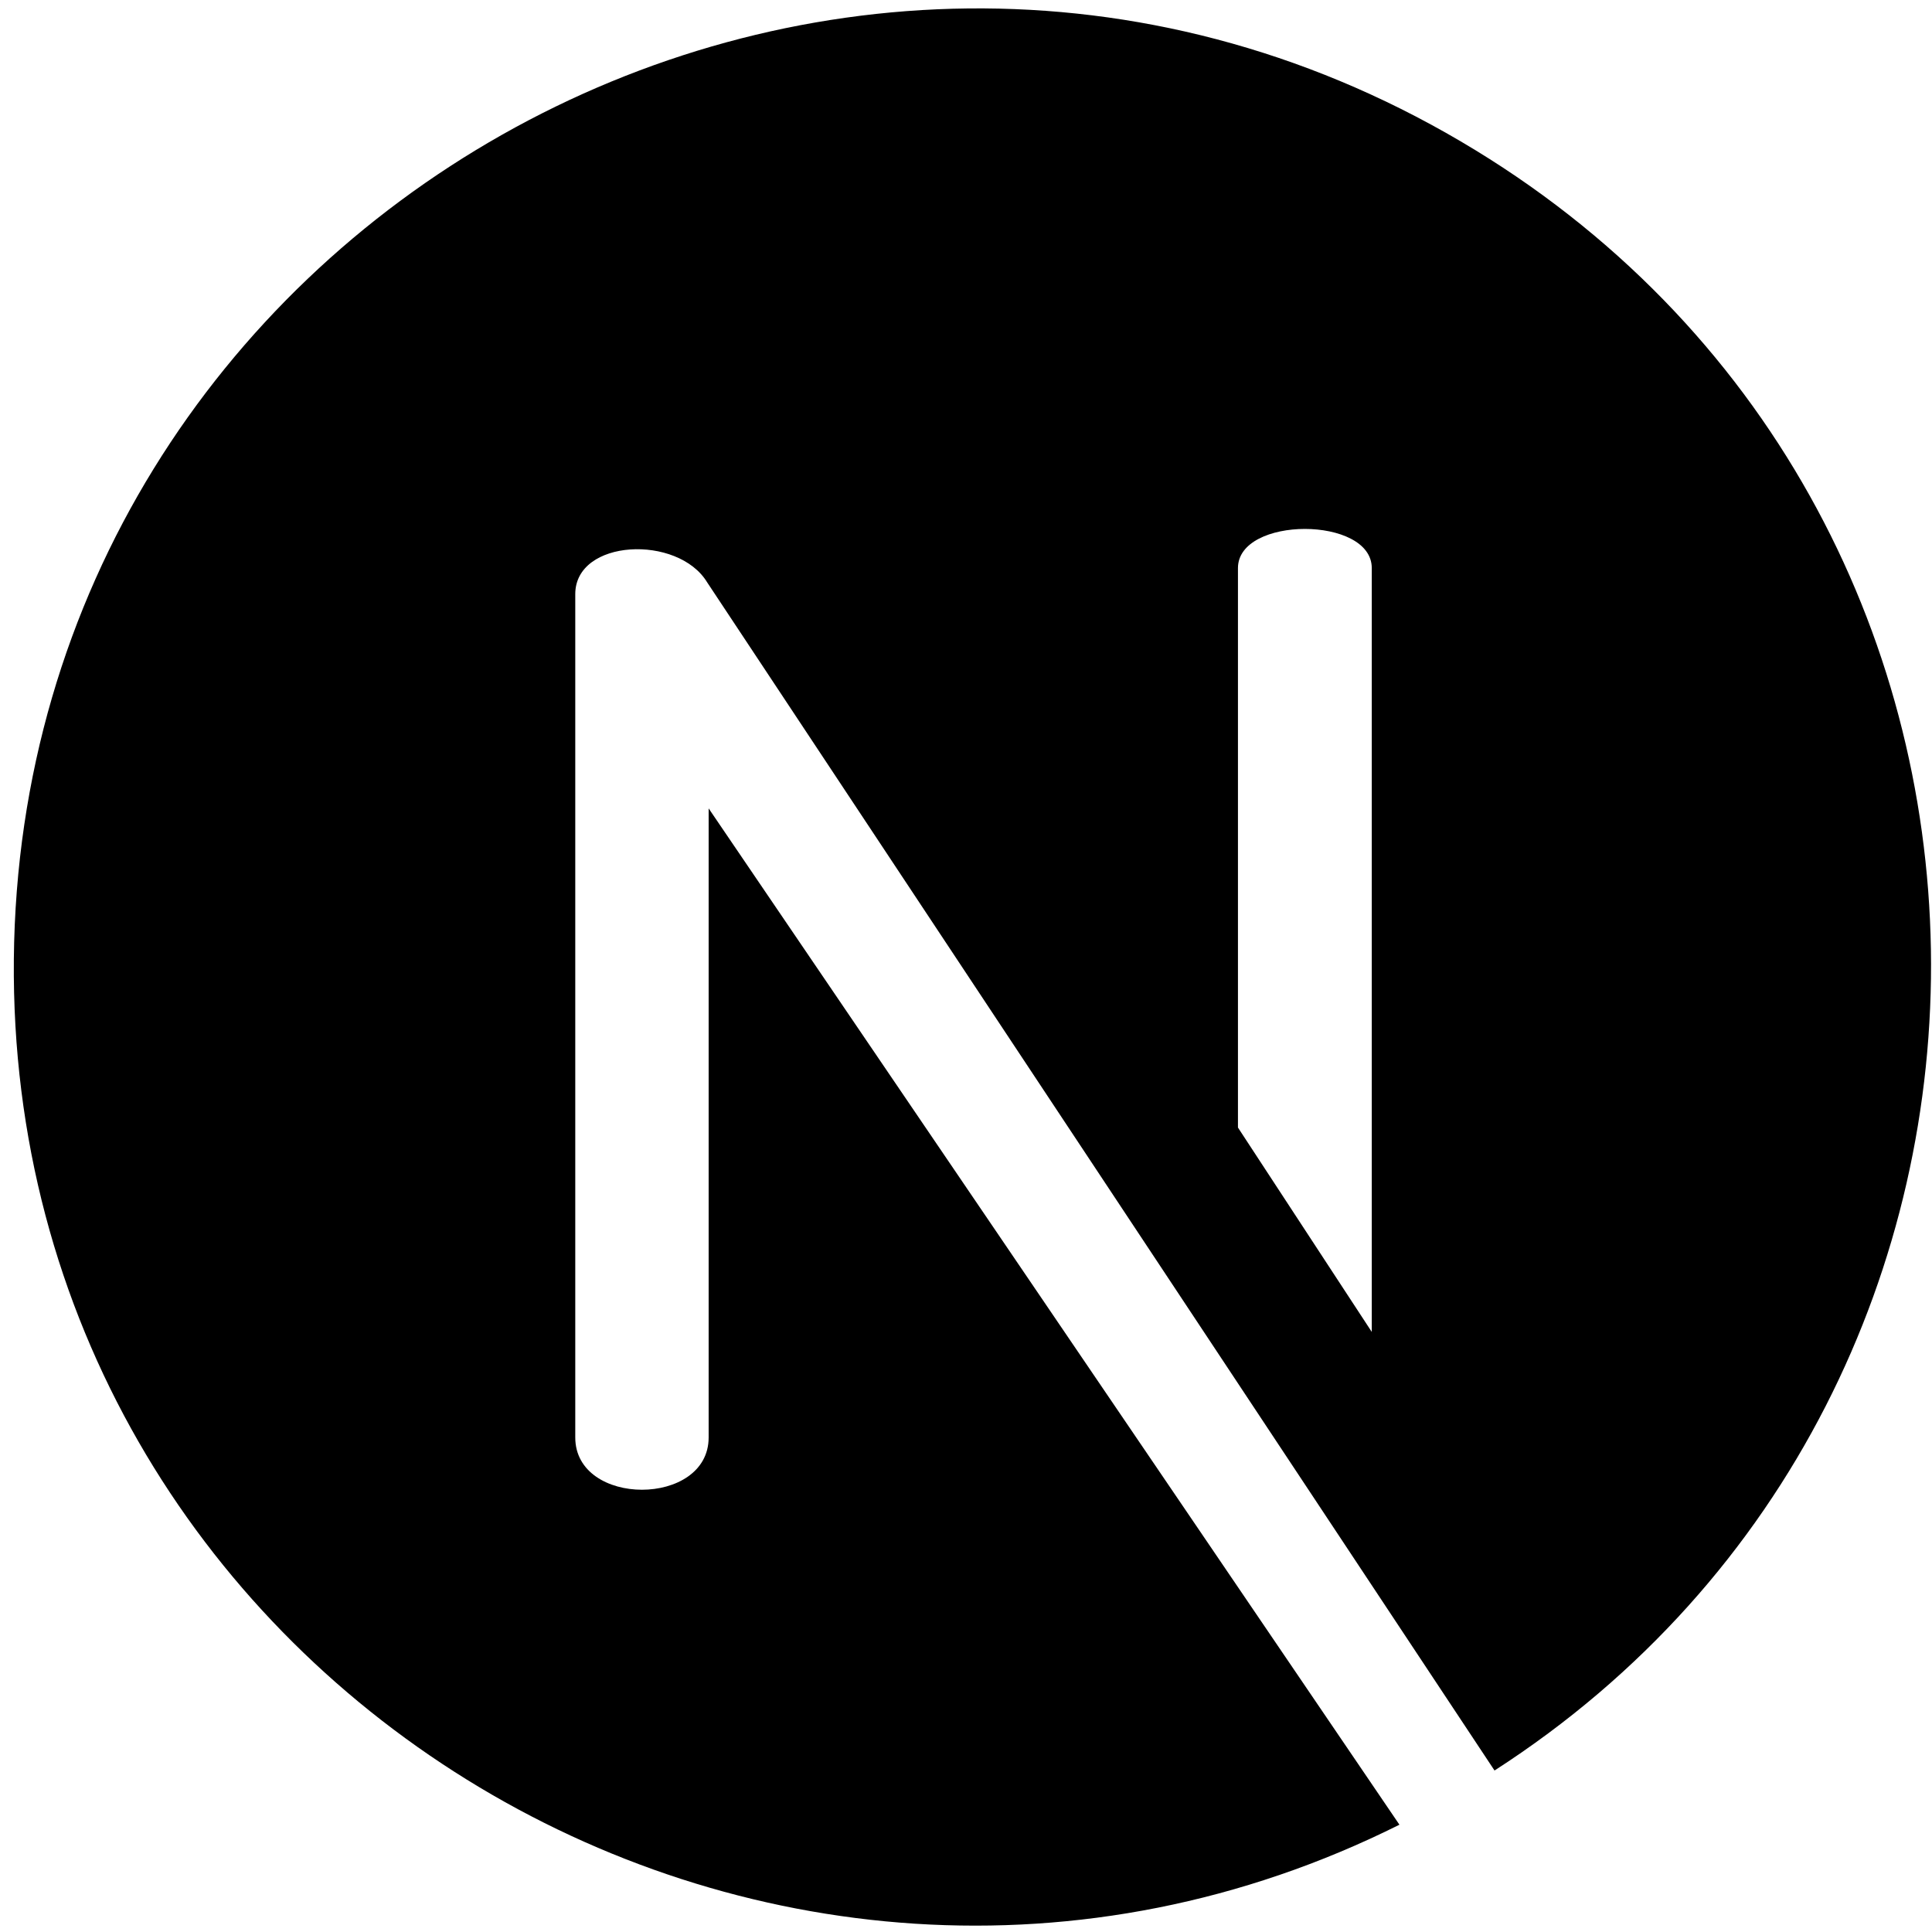 <svg width="131" height="131" viewBox="0 0 131 131" fill="none" xmlns="http://www.w3.org/2000/svg">
<path d="M99.044 9.585C56.048 -15.696 1.414 15.182 0.939 65.031C0.474 113.709 51.989 145.15 94.889 123.725L48.05 54.813L48.05 97.468C48.05 102.194 39.006 102.194 39.006 97.468V40.285C39.006 36.534 45.975 36.226 47.95 39.487L101.337 120.05C141.442 94.219 140.9 34.196 99.044 9.585ZM93.013 90.311L83.94 76.454V38.518C83.94 34.98 93.013 34.98 93.013 38.518V90.311Z" fill="black"/>
</svg>
